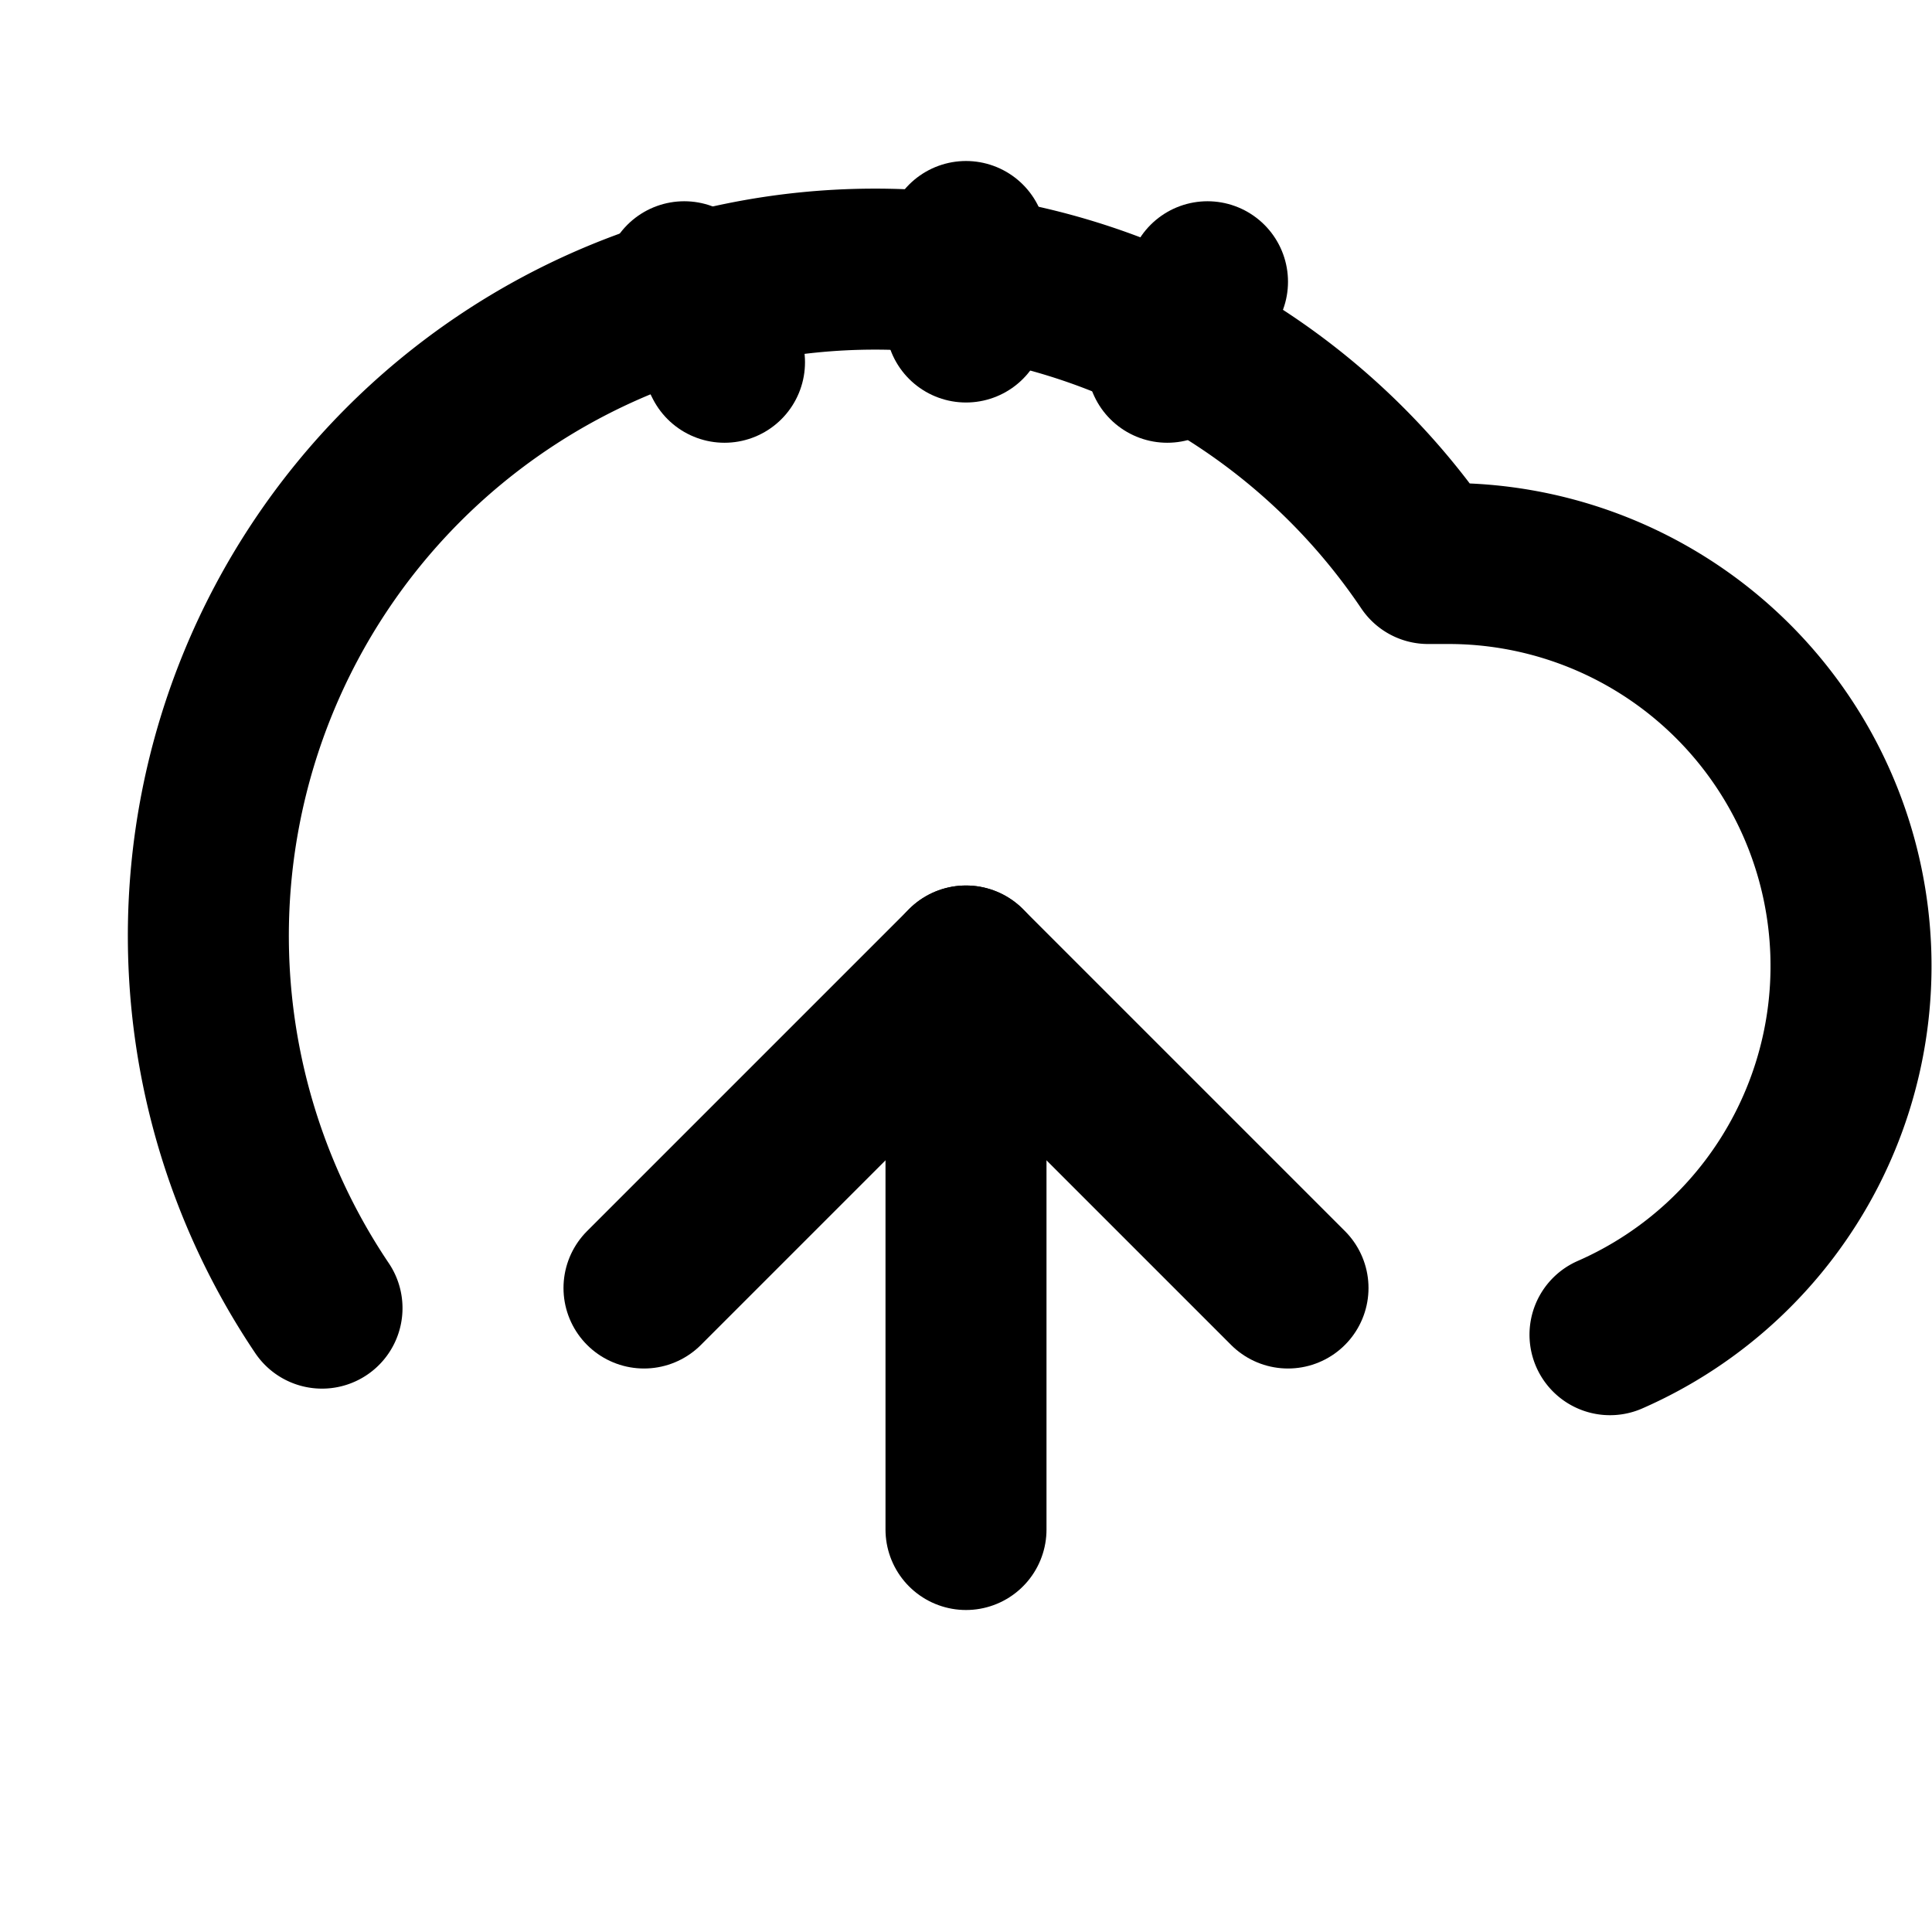 <svg xmlns="http://www.w3.org/2000/svg" width="64" height="64" viewBox="0 0 24 24" fill="none" stroke="black" stroke-width="2" stroke-linecap="round" stroke-linejoin="round">
    <path d="M16 16l-4-4-4 4"/>
    <path d="M12 12v7"/>
    <path d="M20 16.58A5 5 0 0 0 18 7h-.26A8 8 0 1 0 4 16.25"/>
    <path d="M12 3v1"/>
    <path d="M8.5 3.5l.5 1"/>
    <path d="M15 3.5l-.5 1"/>
</svg>


